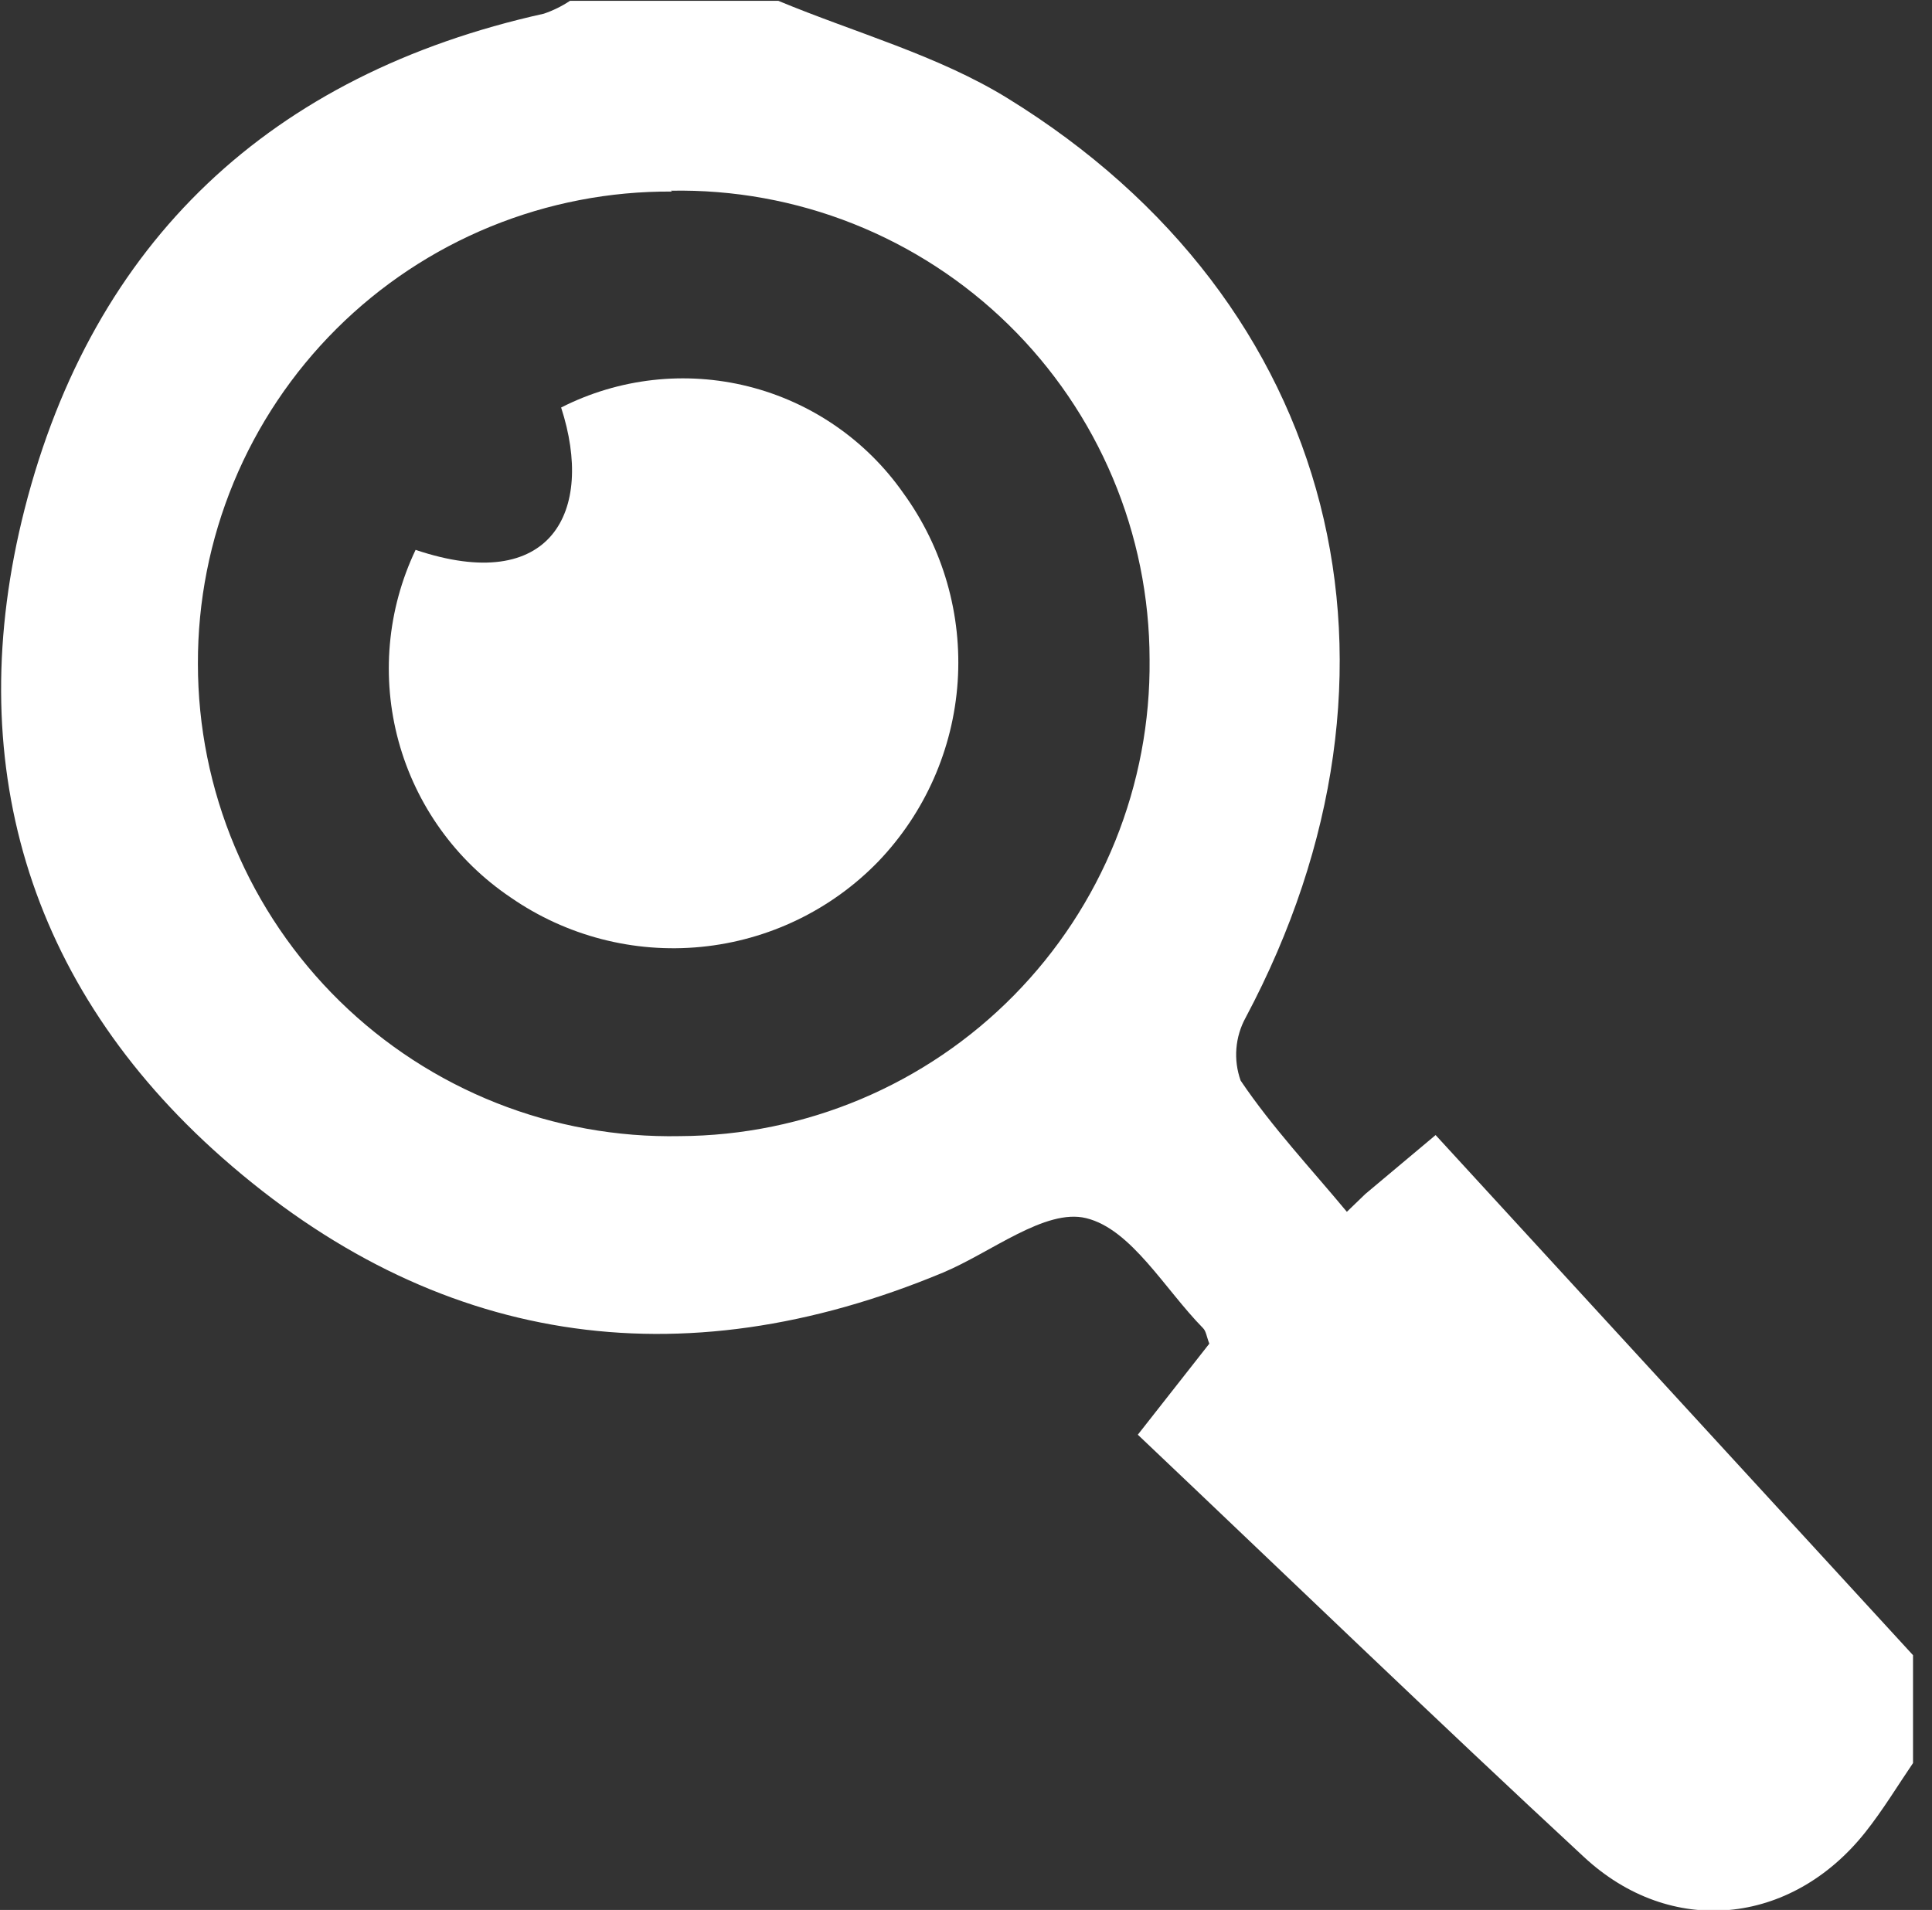 <?xml version="1.0" encoding="UTF-8"?>
<svg xmlns="http://www.w3.org/2000/svg" width="89" height="88" viewBox="0 0 89 88" fill="none">
  <rect x="0" y="0" width="89" height="88" fill="#333333" stroke="none"/>
  <g clip-path="url(#clip0_170_134)">
    <path d="M88.175 81.16C87.429 82.255 86.741 83.398 85.917 84.435C82.497 88.727 76.965 89.279 72.964 85.558C66.085 79.183 59.332 72.663 52.415 66.104L55.709 61.909C55.583 61.589 55.563 61.337 55.418 61.192C53.655 59.4 52.114 56.629 50.031 56.125C48.152 55.67 45.662 57.704 43.443 58.634C31.284 63.701 20.017 61.967 10.231 53.335C1.231 45.39 -1.802 34.995 1.134 23.456C4.282 11.113 12.479 3.42 25.055 0.63C25.479 0.486 25.883 0.287 26.256 0.039H35.857C39.393 1.511 43.211 2.548 46.427 4.534C61.657 13.922 65.901 30.867 57.385 46.882C57.142 47.323 56.996 47.809 56.956 48.311C56.916 48.812 56.983 49.316 57.152 49.789C58.596 51.93 60.388 53.839 62.045 55.834L62.898 55.011L66.133 52.298L88.175 76.316V81.16ZM30.955 8.826C28.089 8.807 25.248 9.356 22.595 10.441C19.943 11.526 17.532 13.126 15.501 15.149C13.471 17.171 11.861 19.576 10.765 22.224C9.669 24.872 9.109 27.711 9.117 30.577C9.116 33.473 9.694 36.34 10.815 39.01C11.936 41.68 13.579 44.099 15.647 46.127C17.715 48.154 20.166 49.748 22.858 50.816C25.55 51.884 28.428 52.405 31.323 52.347C34.188 52.333 37.022 51.753 39.662 50.64C42.302 49.527 44.696 47.904 46.706 45.862C48.717 43.821 50.304 41.403 51.377 38.747C52.449 36.09 52.987 33.248 52.957 30.383C52.953 27.51 52.376 24.666 51.26 22.018C50.145 19.371 48.513 16.971 46.46 14.961C44.407 12.951 41.975 11.37 39.304 10.309C36.634 9.249 33.779 8.732 30.906 8.787L30.955 8.826Z" fill="white"></path>
    <path d="M25.849 18.776C28.511 17.424 31.571 17.079 34.467 17.803C37.363 18.528 39.9 20.274 41.612 22.719C43.44 25.235 44.326 28.313 44.116 31.416C43.905 34.518 42.611 37.448 40.459 39.694C38.29 41.931 35.397 43.325 32.295 43.628C29.194 43.932 26.085 43.124 23.524 41.35C20.997 39.648 19.165 37.095 18.361 34.156C17.558 31.217 17.835 28.087 19.145 25.335C25.384 27.438 27.409 23.582 25.849 18.776Z" fill="white"></path>
  </g>
  <defs>
    <clipPath id="clip0_170_134">
      <rect width="88.126" height="88" fill="white"></rect>
    </clipPath>
  </defs>
</svg>
